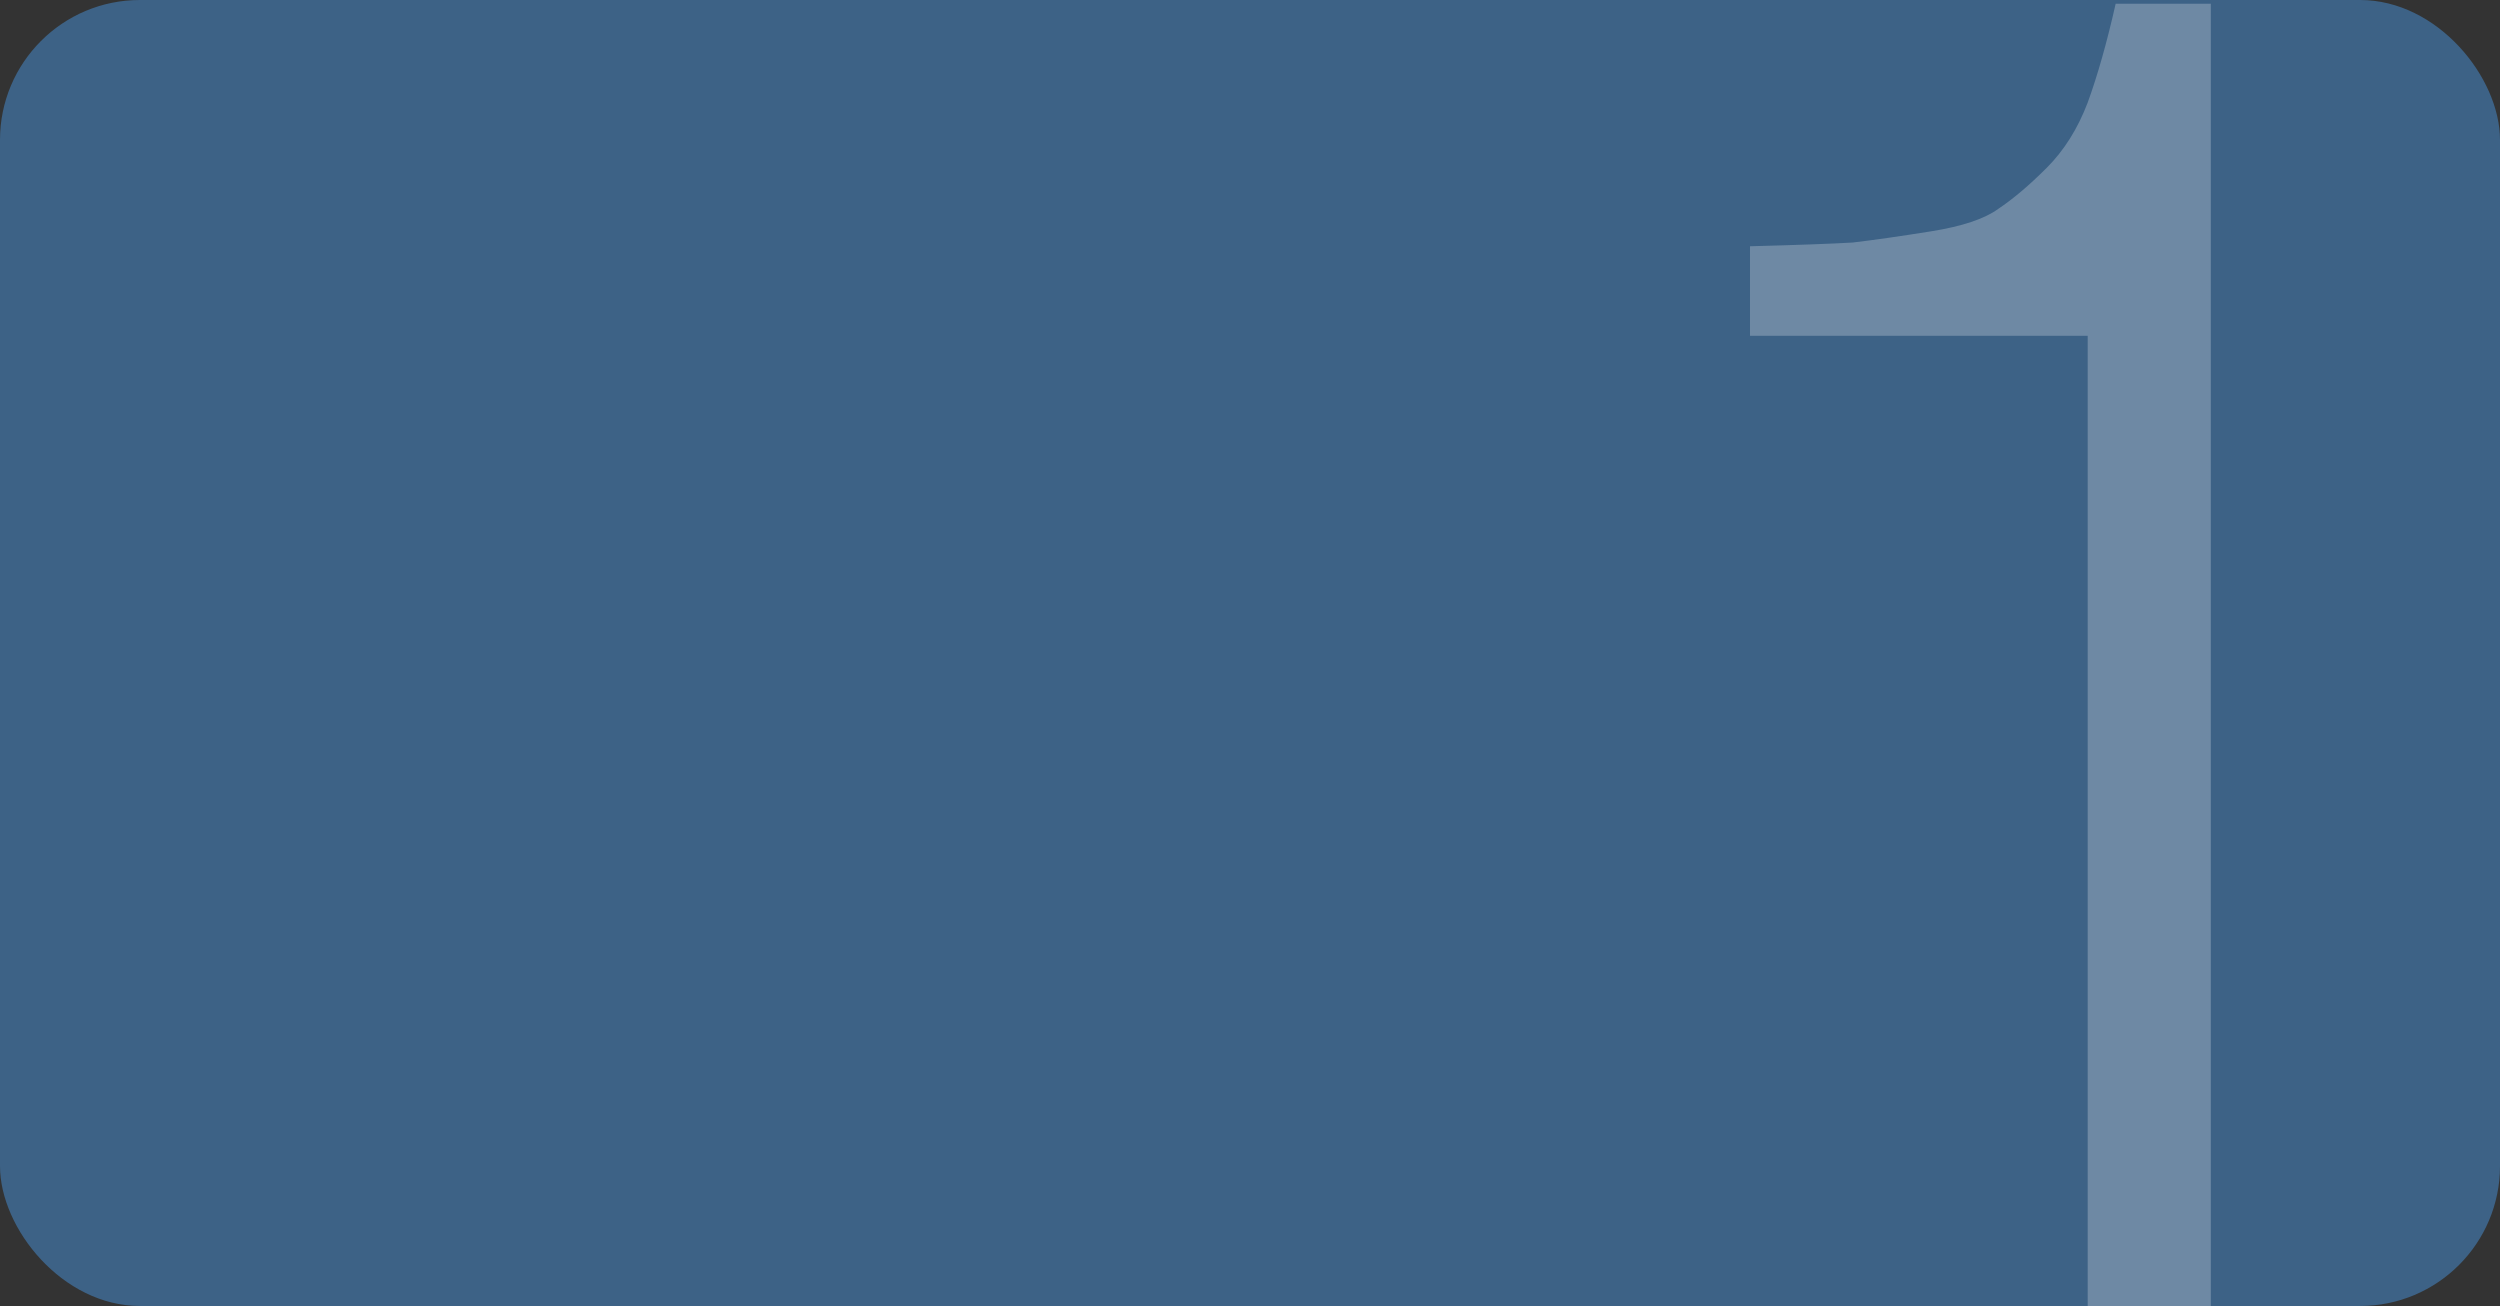 <?xml version="1.0" encoding="UTF-8"?> <svg xmlns="http://www.w3.org/2000/svg" width="268" height="140" viewBox="0 0 268 140" fill="none"><rect x="0" y="0" width="268" height="140" fill="#333333" stroke="none"/><g clip-path="url(#clip0_47_82)"><rect width="268" height="140" rx="15" fill="#3D6286"></rect><path opacity="0.25" d="M237 0.4V140H223.8V36H187.6V26.4C192.667 26.267 196.333 26.133 198.6 26C200.867 25.733 203.667 25.333 207 24.8C210.333 24.267 212.733 23.467 214.2 22.4C215.8 21.333 217.533 19.867 219.4 18C221.267 16.133 222.733 13.8 223.8 11C224.867 8.067 225.867 4.533 226.8 0.4H237Z" fill="white"></path></g><defs><clipPath id="clip0_47_82"><rect width="268" height="140" rx="15" fill="white"></rect></clipPath></defs></svg> 